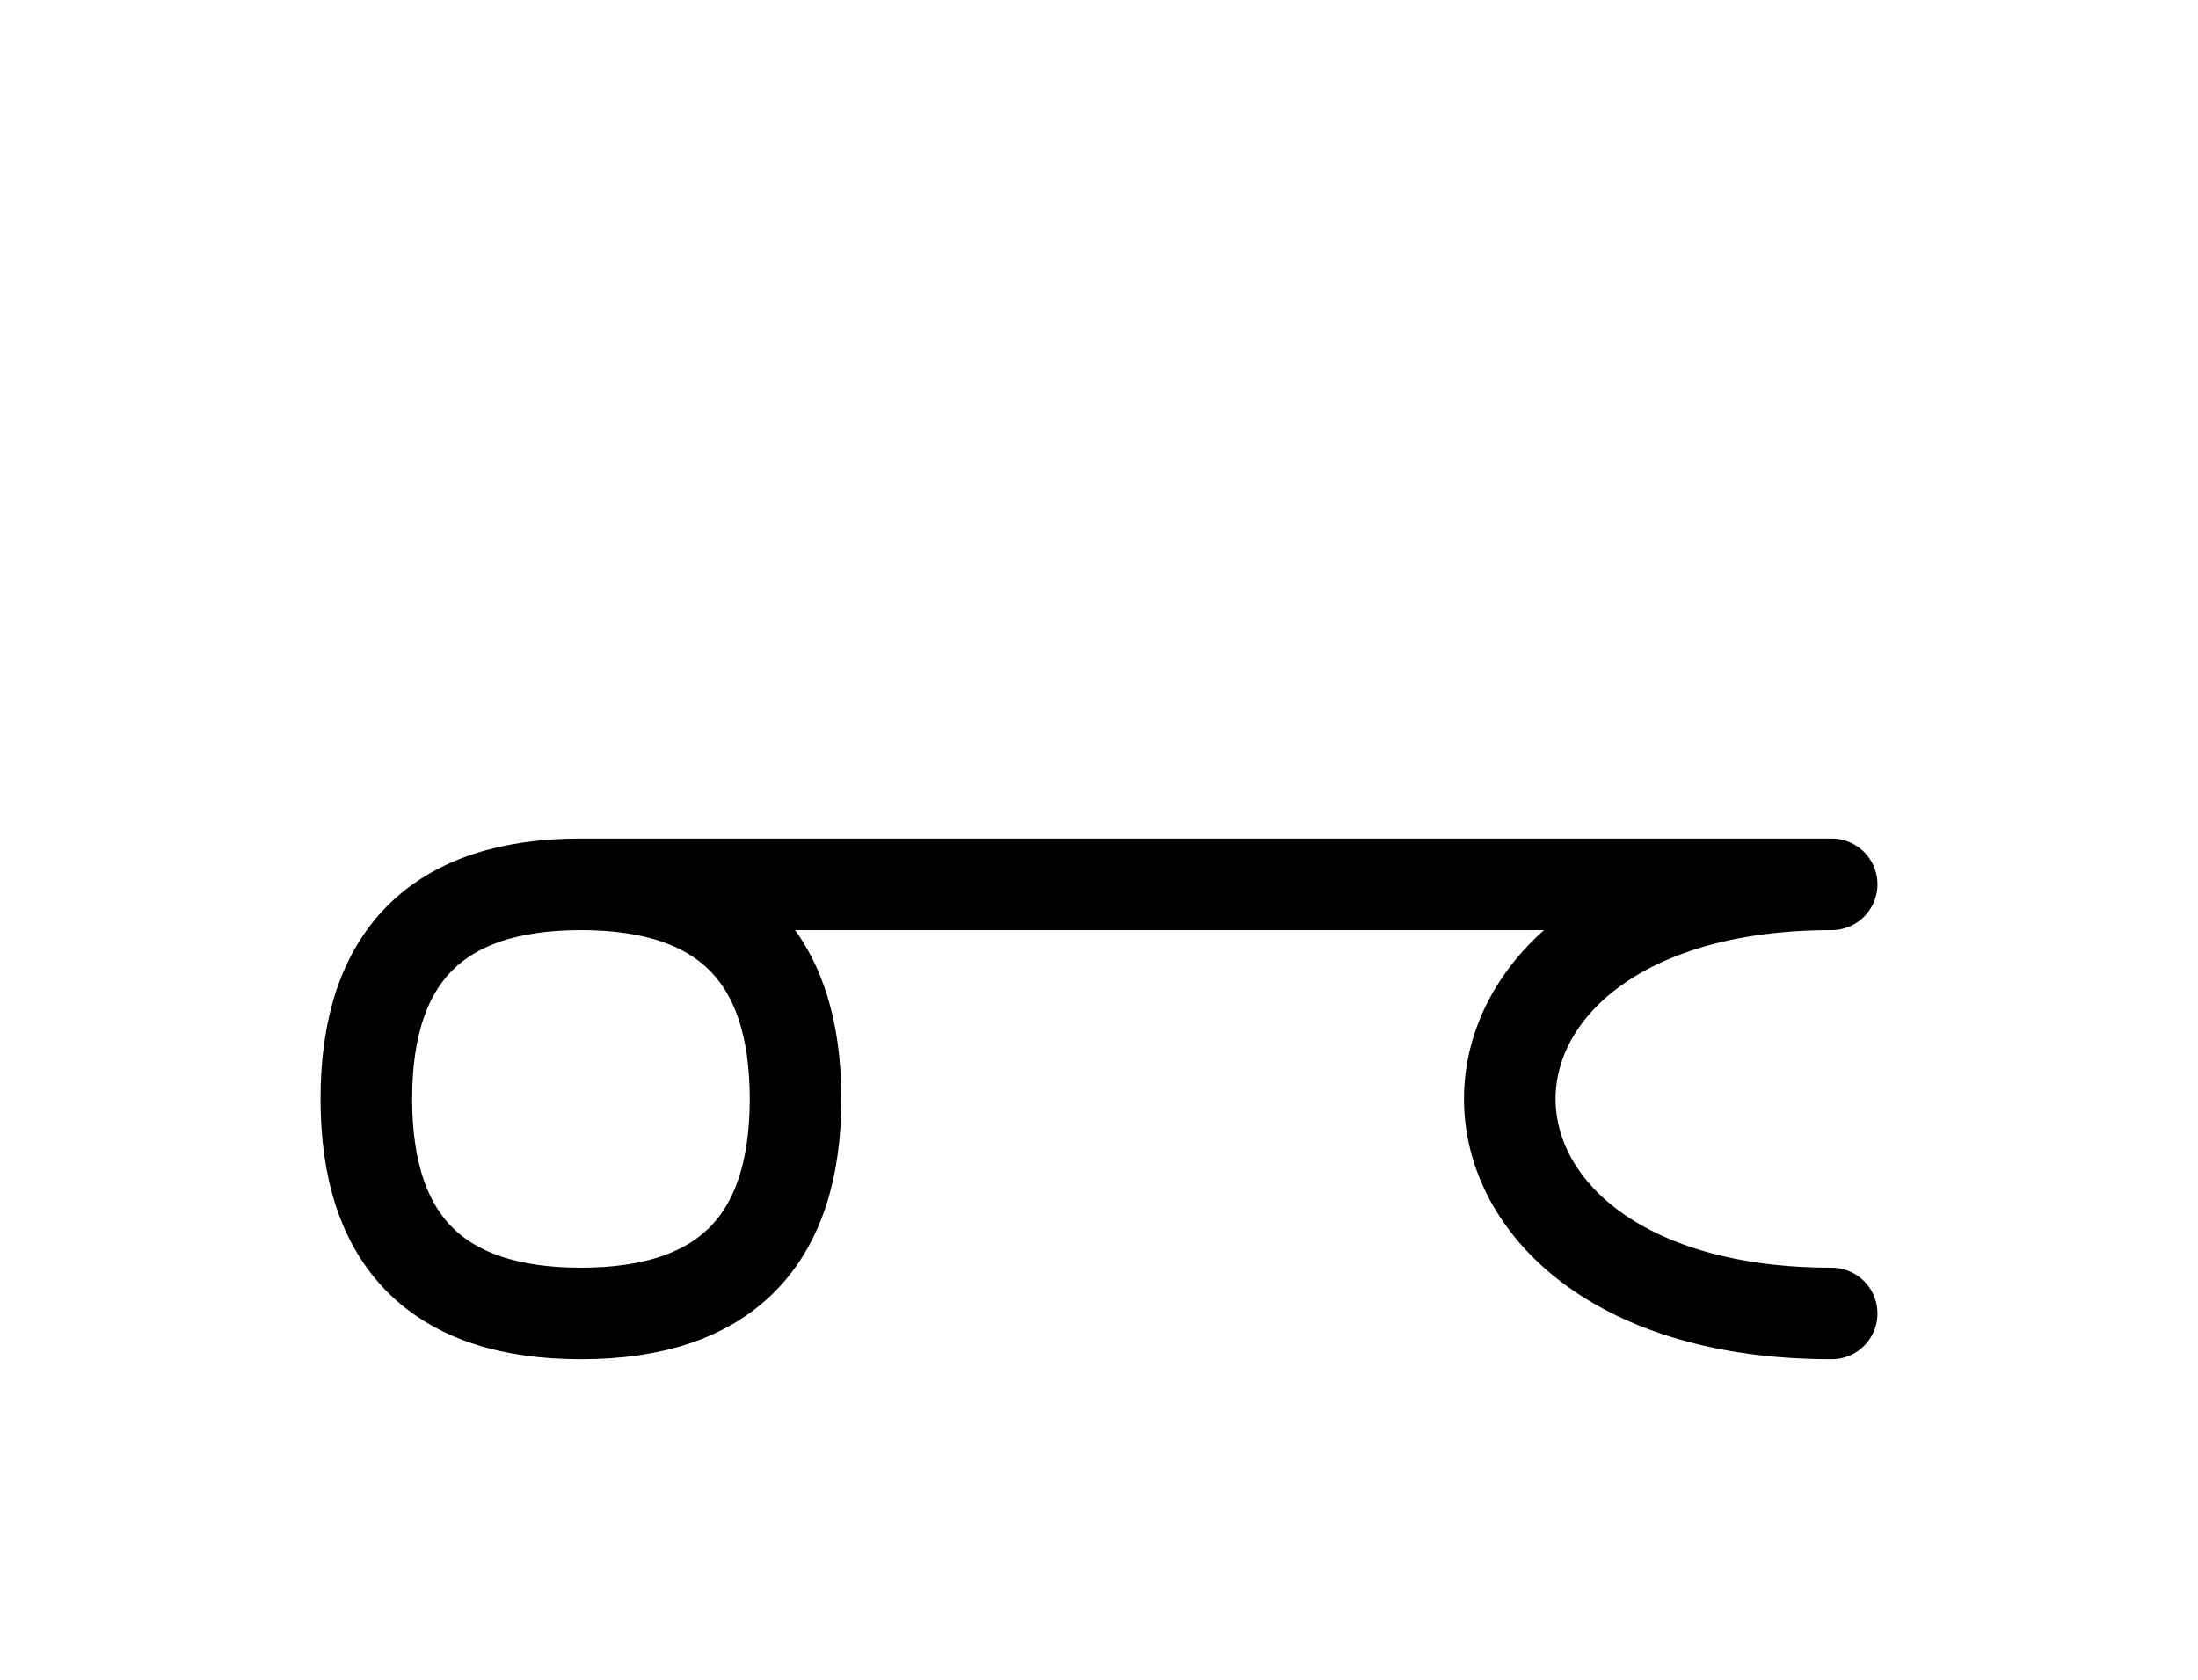 <?xml version="1.0" encoding="UTF-8"?>
<svg xmlns="http://www.w3.org/2000/svg" xmlns:xlink="http://www.w3.org/1999/xlink"
     width="30" height="22.929" viewBox="0 0 30 22.929">
<defs>
<path d="M15,12.071 L19.142,12.071 L7.929,12.071 Q5,12.071,5,15.0 Q5,17.929,7.929,17.929 Q10.858,17.929,10.858,15.0 Q10.858,12.071,7.929,12.071 M15,12.071 L10.858,12.071 L25,12.071 C19.142,12.071,19.142,17.929,25,17.929" stroke="black" fill="none" stroke-width="1.25" stroke-linecap="round" stroke-linejoin="round" id="d0" />
</defs>
<use xlink:href="#d0" x="0" y="0" />
</svg>